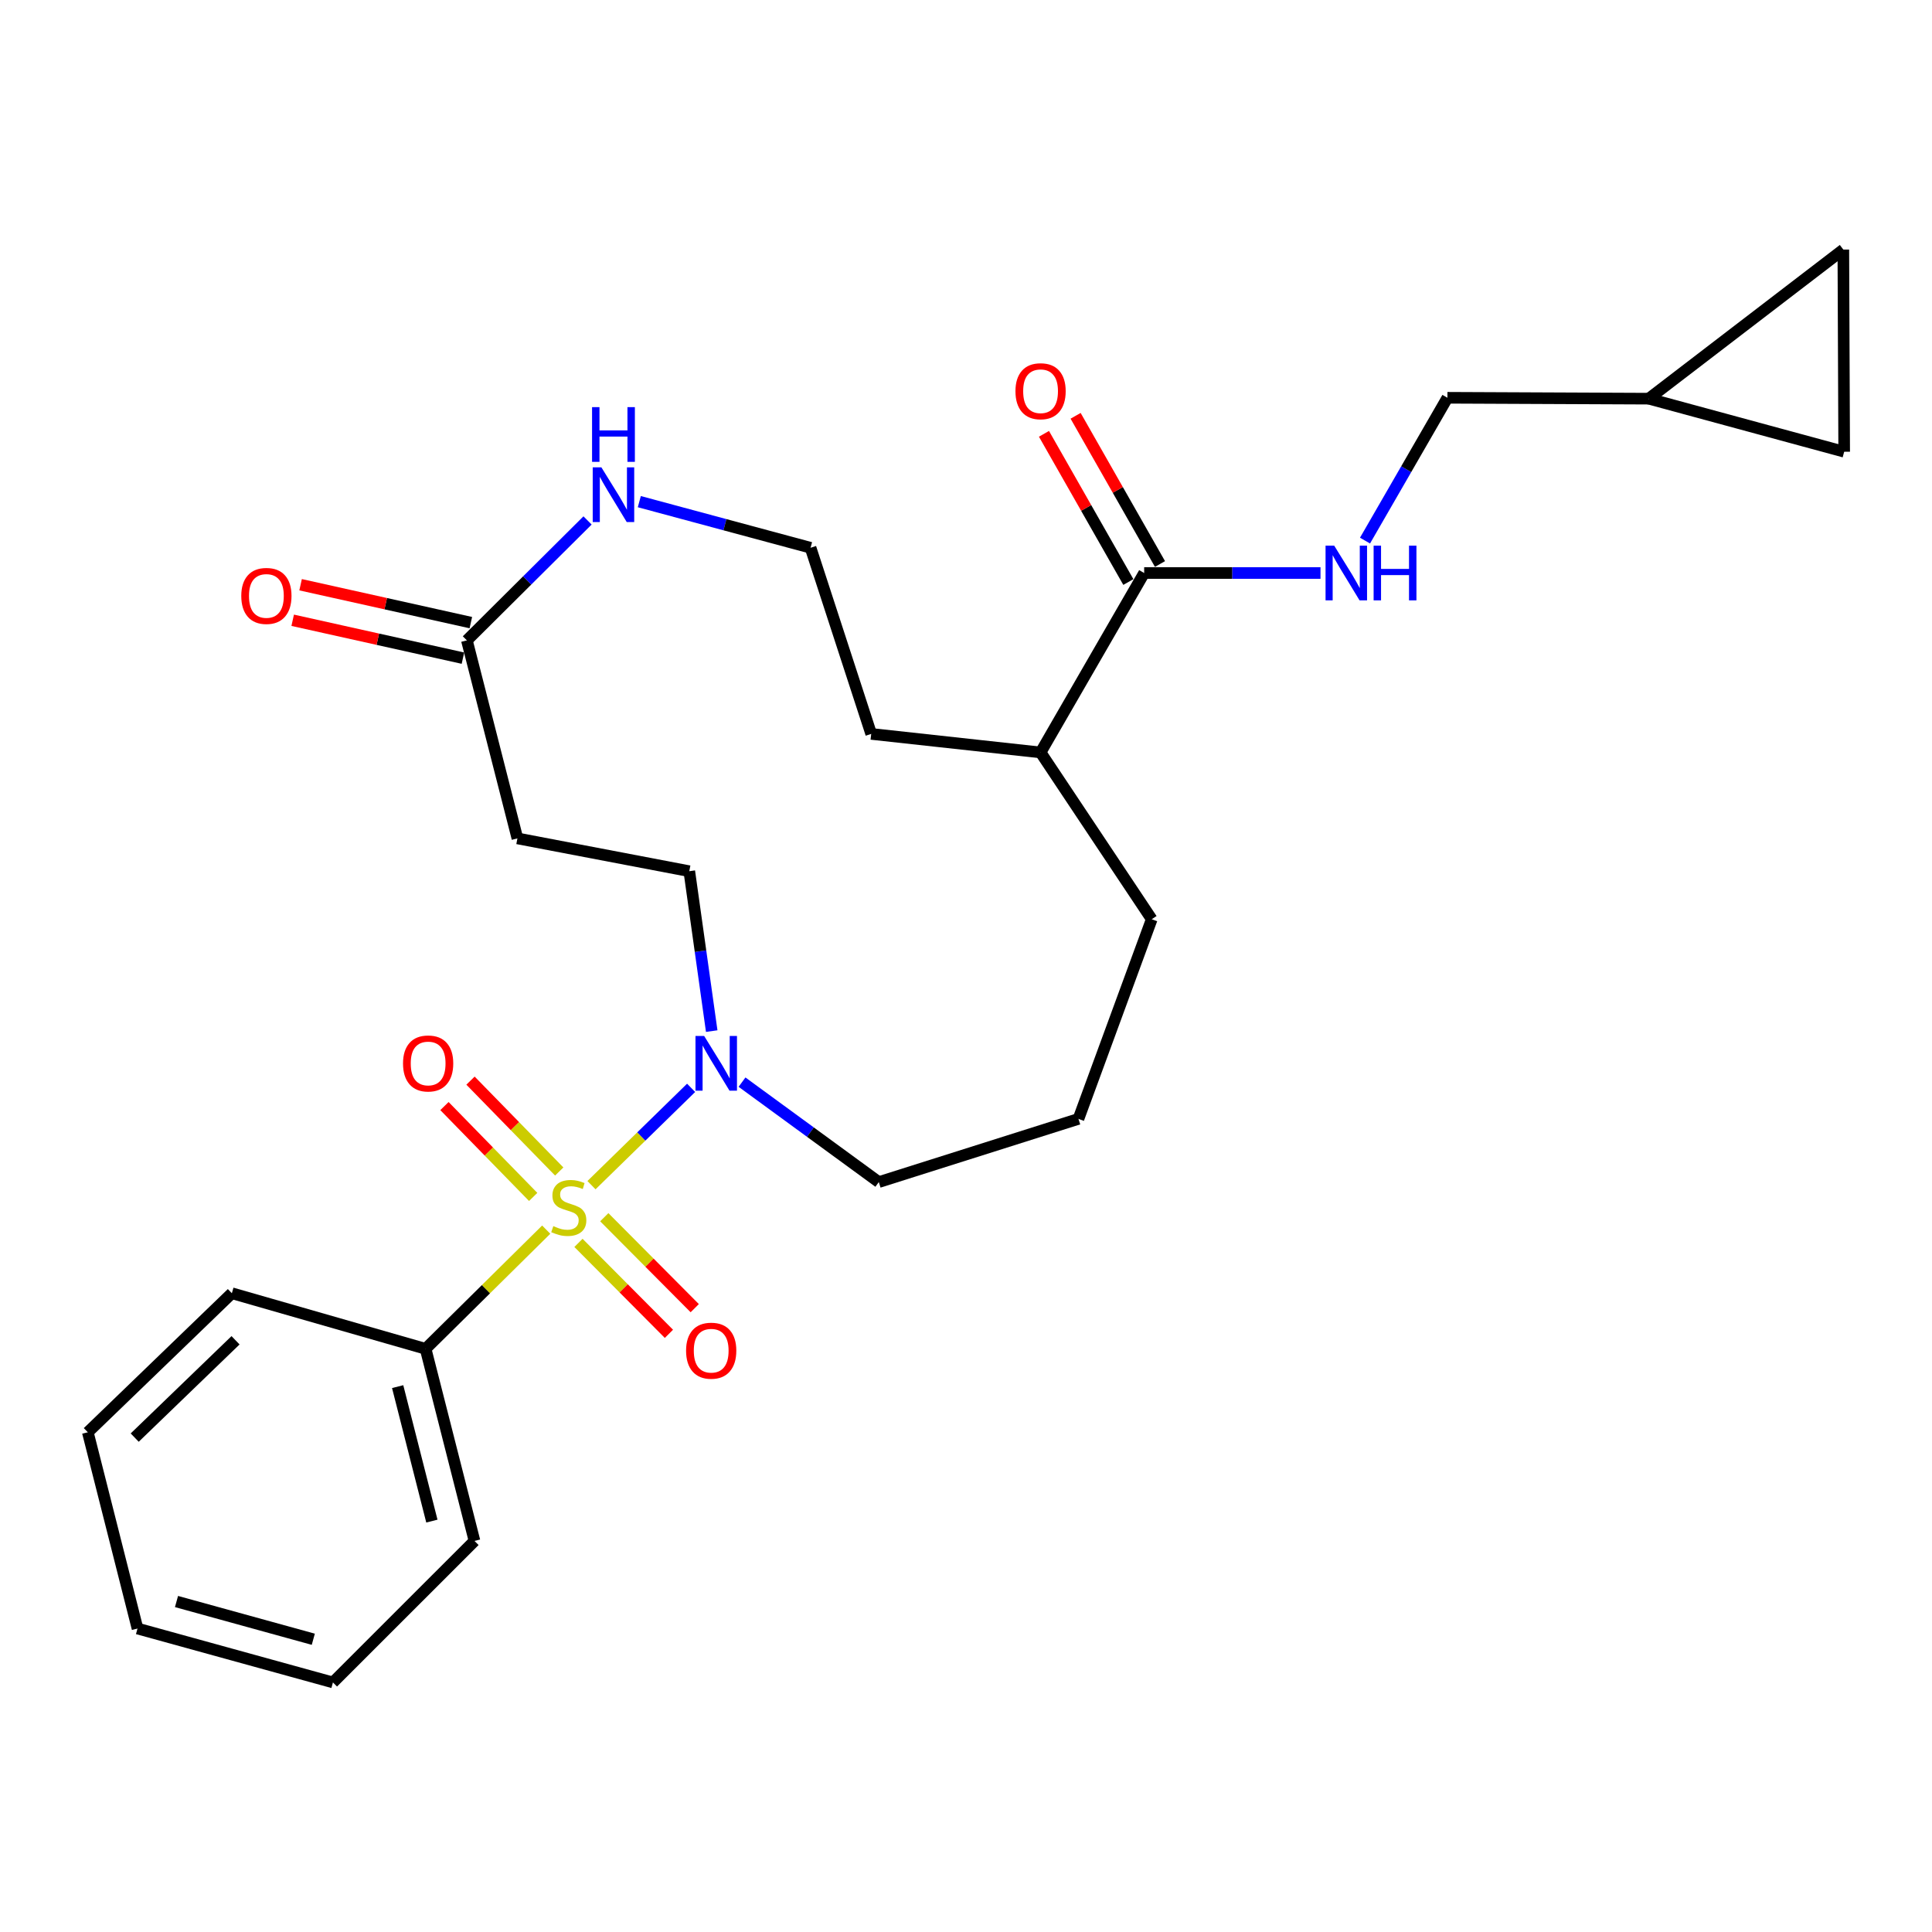 <?xml version='1.0' encoding='iso-8859-1'?>
<svg version='1.1' baseProfile='full'
              xmlns='http://www.w3.org/2000/svg'
                      xmlns:rdkit='http://www.rdkit.org/xml'
                      xmlns:xlink='http://www.w3.org/1999/xlink'
                  xml:space='preserve'
width='1000px' height='1000px' viewBox='0 0 1000 1000'>
<!-- END OF HEADER -->
<rect style='opacity:1.0;fill:#FFFFFF;stroke:none' width='1000' height='1000' x='0' y='0'> </rect>
<path class='bond-0' d='M 306.15,613.439 L 331.937,588.25' style='fill:none;fill-rule:evenodd;stroke:#CCCC00;stroke-width:6px;stroke-linecap:butt;stroke-linejoin:miter;stroke-opacity:1' />
<path class='bond-0' d='M 331.937,588.25 L 357.724,563.061' style='fill:none;fill-rule:evenodd;stroke:#0000FF;stroke-width:6px;stroke-linecap:butt;stroke-linejoin:miter;stroke-opacity:1' />
<path class='bond-3' d='M 299.416,643.316 L 322.825,666.855' style='fill:none;fill-rule:evenodd;stroke:#CCCC00;stroke-width:6px;stroke-linecap:butt;stroke-linejoin:miter;stroke-opacity:1' />
<path class='bond-3' d='M 322.825,666.855 L 346.234,690.394' style='fill:none;fill-rule:evenodd;stroke:#FF0000;stroke-width:6px;stroke-linecap:butt;stroke-linejoin:miter;stroke-opacity:1' />
<path class='bond-3' d='M 312.777,630.028 L 336.186,653.567' style='fill:none;fill-rule:evenodd;stroke:#CCCC00;stroke-width:6px;stroke-linecap:butt;stroke-linejoin:miter;stroke-opacity:1' />
<path class='bond-3' d='M 336.186,653.567 L 359.596,677.106' style='fill:none;fill-rule:evenodd;stroke:#FF0000;stroke-width:6px;stroke-linecap:butt;stroke-linejoin:miter;stroke-opacity:1' />
<path class='bond-4' d='M 289.459,606.366 L 266.495,582.85' style='fill:none;fill-rule:evenodd;stroke:#CCCC00;stroke-width:6px;stroke-linecap:butt;stroke-linejoin:miter;stroke-opacity:1' />
<path class='bond-4' d='M 266.495,582.85 L 243.531,559.334' style='fill:none;fill-rule:evenodd;stroke:#FF0000;stroke-width:6px;stroke-linecap:butt;stroke-linejoin:miter;stroke-opacity:1' />
<path class='bond-4' d='M 275.977,619.531 L 253.013,596.015' style='fill:none;fill-rule:evenodd;stroke:#CCCC00;stroke-width:6px;stroke-linecap:butt;stroke-linejoin:miter;stroke-opacity:1' />
<path class='bond-4' d='M 253.013,596.015 L 230.049,572.5' style='fill:none;fill-rule:evenodd;stroke:#FF0000;stroke-width:6px;stroke-linecap:butt;stroke-linejoin:miter;stroke-opacity:1' />
<path class='bond-5' d='M 282.718,636.462 L 251.506,667.308' style='fill:none;fill-rule:evenodd;stroke:#CCCC00;stroke-width:6px;stroke-linecap:butt;stroke-linejoin:miter;stroke-opacity:1' />
<path class='bond-5' d='M 251.506,667.308 L 220.294,698.154' style='fill:none;fill-rule:evenodd;stroke:#000000;stroke-width:6px;stroke-linecap:butt;stroke-linejoin:miter;stroke-opacity:1' />
<path class='bond-10' d='M 368.383,533.695 L 362.579,492.314' style='fill:none;fill-rule:evenodd;stroke:#0000FF;stroke-width:6px;stroke-linecap:butt;stroke-linejoin:miter;stroke-opacity:1' />
<path class='bond-10' d='M 362.579,492.314 L 356.776,450.933' style='fill:none;fill-rule:evenodd;stroke:#000000;stroke-width:6px;stroke-linecap:butt;stroke-linejoin:miter;stroke-opacity:1' />
<path class='bond-18' d='M 384.066,560.116 L 419.467,585.983' style='fill:none;fill-rule:evenodd;stroke:#0000FF;stroke-width:6px;stroke-linecap:butt;stroke-linejoin:miter;stroke-opacity:1' />
<path class='bond-18' d='M 419.467,585.983 L 454.869,611.849' style='fill:none;fill-rule:evenodd;stroke:#000000;stroke-width:6px;stroke-linecap:butt;stroke-linejoin:miter;stroke-opacity:1' />
<path class='bond-1' d='M 592.22,296.591 L 538.599,389.46' style='fill:none;fill-rule:evenodd;stroke:#000000;stroke-width:6px;stroke-linecap:butt;stroke-linejoin:miter;stroke-opacity:1' />
<path class='bond-7' d='M 592.22,296.591 L 637.855,296.591' style='fill:none;fill-rule:evenodd;stroke:#000000;stroke-width:6px;stroke-linecap:butt;stroke-linejoin:miter;stroke-opacity:1' />
<path class='bond-7' d='M 637.855,296.591 L 683.489,296.591' style='fill:none;fill-rule:evenodd;stroke:#0000FF;stroke-width:6px;stroke-linecap:butt;stroke-linejoin:miter;stroke-opacity:1' />
<path class='bond-13' d='M 600.408,291.929 L 578.57,253.575' style='fill:none;fill-rule:evenodd;stroke:#000000;stroke-width:6px;stroke-linecap:butt;stroke-linejoin:miter;stroke-opacity:1' />
<path class='bond-13' d='M 578.57,253.575 L 556.733,215.221' style='fill:none;fill-rule:evenodd;stroke:#FF0000;stroke-width:6px;stroke-linecap:butt;stroke-linejoin:miter;stroke-opacity:1' />
<path class='bond-13' d='M 584.032,301.253 L 562.195,262.899' style='fill:none;fill-rule:evenodd;stroke:#000000;stroke-width:6px;stroke-linecap:butt;stroke-linejoin:miter;stroke-opacity:1' />
<path class='bond-13' d='M 562.195,262.899 L 540.357,224.545' style='fill:none;fill-rule:evenodd;stroke:#FF0000;stroke-width:6px;stroke-linecap:butt;stroke-linejoin:miter;stroke-opacity:1' />
<path class='bond-2' d='M 241.661,331.463 L 267.812,433.952' style='fill:none;fill-rule:evenodd;stroke:#000000;stroke-width:6px;stroke-linecap:butt;stroke-linejoin:miter;stroke-opacity:1' />
<path class='bond-8' d='M 241.661,331.463 L 272.888,300.421' style='fill:none;fill-rule:evenodd;stroke:#000000;stroke-width:6px;stroke-linecap:butt;stroke-linejoin:miter;stroke-opacity:1' />
<path class='bond-8' d='M 272.888,300.421 L 304.114,269.38' style='fill:none;fill-rule:evenodd;stroke:#0000FF;stroke-width:6px;stroke-linecap:butt;stroke-linejoin:miter;stroke-opacity:1' />
<path class='bond-14' d='M 243.708,322.266 L 199.648,312.461' style='fill:none;fill-rule:evenodd;stroke:#000000;stroke-width:6px;stroke-linecap:butt;stroke-linejoin:miter;stroke-opacity:1' />
<path class='bond-14' d='M 199.648,312.461 L 155.588,302.656' style='fill:none;fill-rule:evenodd;stroke:#FF0000;stroke-width:6px;stroke-linecap:butt;stroke-linejoin:miter;stroke-opacity:1' />
<path class='bond-14' d='M 239.614,340.66 L 195.555,330.855' style='fill:none;fill-rule:evenodd;stroke:#000000;stroke-width:6px;stroke-linecap:butt;stroke-linejoin:miter;stroke-opacity:1' />
<path class='bond-14' d='M 195.555,330.855 L 151.495,321.05' style='fill:none;fill-rule:evenodd;stroke:#FF0000;stroke-width:6px;stroke-linecap:butt;stroke-linejoin:miter;stroke-opacity:1' />
<path class='bond-22' d='M 220.294,698.154 L 245.597,797.587' style='fill:none;fill-rule:evenodd;stroke:#000000;stroke-width:6px;stroke-linecap:butt;stroke-linejoin:miter;stroke-opacity:1' />
<path class='bond-22' d='M 205.828,717.716 L 223.54,787.319' style='fill:none;fill-rule:evenodd;stroke:#000000;stroke-width:6px;stroke-linecap:butt;stroke-linejoin:miter;stroke-opacity:1' />
<path class='bond-23' d='M 220.294,698.154 L 120.013,669.375' style='fill:none;fill-rule:evenodd;stroke:#000000;stroke-width:6px;stroke-linecap:butt;stroke-linejoin:miter;stroke-opacity:1' />
<path class='bond-6' d='M 267.812,433.952 L 356.776,450.933' style='fill:none;fill-rule:evenodd;stroke:#000000;stroke-width:6px;stroke-linecap:butt;stroke-linejoin:miter;stroke-opacity:1' />
<path class='bond-16' d='M 706.526,279.813 L 727.852,242.851' style='fill:none;fill-rule:evenodd;stroke:#0000FF;stroke-width:6px;stroke-linecap:butt;stroke-linejoin:miter;stroke-opacity:1' />
<path class='bond-16' d='M 727.852,242.851 L 749.179,205.889' style='fill:none;fill-rule:evenodd;stroke:#000000;stroke-width:6px;stroke-linecap:butt;stroke-linejoin:miter;stroke-opacity:1' />
<path class='bond-17' d='M 330.91,259.65 L 375.229,271.588' style='fill:none;fill-rule:evenodd;stroke:#0000FF;stroke-width:6px;stroke-linecap:butt;stroke-linejoin:miter;stroke-opacity:1' />
<path class='bond-17' d='M 375.229,271.588 L 419.547,283.526' style='fill:none;fill-rule:evenodd;stroke:#000000;stroke-width:6px;stroke-linecap:butt;stroke-linejoin:miter;stroke-opacity:1' />
<path class='bond-9' d='M 853.385,206.35 L 749.179,205.889' style='fill:none;fill-rule:evenodd;stroke:#000000;stroke-width:6px;stroke-linecap:butt;stroke-linejoin:miter;stroke-opacity:1' />
<path class='bond-11' d='M 853.385,206.35 L 954.545,233.82' style='fill:none;fill-rule:evenodd;stroke:#000000;stroke-width:6px;stroke-linecap:butt;stroke-linejoin:miter;stroke-opacity:1' />
<path class='bond-12' d='M 853.385,206.35 L 954.106,129.174' style='fill:none;fill-rule:evenodd;stroke:#000000;stroke-width:6px;stroke-linecap:butt;stroke-linejoin:miter;stroke-opacity:1' />
<path class='bond-29' d='M 954.545,233.82 L 954.106,129.174' style='fill:none;fill-rule:evenodd;stroke:#000000;stroke-width:6px;stroke-linecap:butt;stroke-linejoin:miter;stroke-opacity:1' />
<path class='bond-15' d='M 538.599,389.46 L 596.135,475.796' style='fill:none;fill-rule:evenodd;stroke:#000000;stroke-width:6px;stroke-linecap:butt;stroke-linejoin:miter;stroke-opacity:1' />
<path class='bond-20' d='M 538.599,389.46 L 450.933,379.87' style='fill:none;fill-rule:evenodd;stroke:#000000;stroke-width:6px;stroke-linecap:butt;stroke-linejoin:miter;stroke-opacity:1' />
<path class='bond-28' d='M 419.547,283.526 L 450.933,379.87' style='fill:none;fill-rule:evenodd;stroke:#000000;stroke-width:6px;stroke-linecap:butt;stroke-linejoin:miter;stroke-opacity:1' />
<path class='bond-19' d='M 454.869,611.849 L 558.207,579.134' style='fill:none;fill-rule:evenodd;stroke:#000000;stroke-width:6px;stroke-linecap:butt;stroke-linejoin:miter;stroke-opacity:1' />
<path class='bond-21' d='M 558.207,579.134 L 596.135,475.796' style='fill:none;fill-rule:evenodd;stroke:#000000;stroke-width:6px;stroke-linecap:butt;stroke-linejoin:miter;stroke-opacity:1' />
<path class='bond-25' d='M 245.597,797.587 L 172.326,870.826' style='fill:none;fill-rule:evenodd;stroke:#000000;stroke-width:6px;stroke-linecap:butt;stroke-linejoin:miter;stroke-opacity:1' />
<path class='bond-24' d='M 120.013,669.375 L 45.455,741.338' style='fill:none;fill-rule:evenodd;stroke:#000000;stroke-width:6px;stroke-linecap:butt;stroke-linejoin:miter;stroke-opacity:1' />
<path class='bond-24' d='M 121.916,693.728 L 69.725,744.102' style='fill:none;fill-rule:evenodd;stroke:#000000;stroke-width:6px;stroke-linecap:butt;stroke-linejoin:miter;stroke-opacity:1' />
<path class='bond-26' d='M 45.455,741.338 L 71.176,842.927' style='fill:none;fill-rule:evenodd;stroke:#000000;stroke-width:6px;stroke-linecap:butt;stroke-linejoin:miter;stroke-opacity:1' />
<path class='bond-27' d='M 172.326,870.826 L 71.176,842.927' style='fill:none;fill-rule:evenodd;stroke:#000000;stroke-width:6px;stroke-linecap:butt;stroke-linejoin:miter;stroke-opacity:1' />
<path class='bond-27' d='M 162.164,848.476 L 91.359,828.946' style='fill:none;fill-rule:evenodd;stroke:#000000;stroke-width:6px;stroke-linecap:butt;stroke-linejoin:miter;stroke-opacity:1' />
<path  class='atom-0' d='M 286.403 634.634
Q 286.723 634.754, 288.043 635.314
Q 289.363 635.874, 290.803 636.234
Q 292.283 636.554, 293.723 636.554
Q 296.403 636.554, 297.963 635.274
Q 299.523 633.954, 299.523 631.674
Q 299.523 630.114, 298.723 629.154
Q 297.963 628.194, 296.763 627.674
Q 295.563 627.154, 293.563 626.554
Q 291.043 625.794, 289.523 625.074
Q 288.043 624.354, 286.963 622.834
Q 285.923 621.314, 285.923 618.754
Q 285.923 615.194, 288.323 612.994
Q 290.763 610.794, 295.563 610.794
Q 298.843 610.794, 302.563 612.354
L 301.643 615.434
Q 298.243 614.034, 295.683 614.034
Q 292.923 614.034, 291.403 615.194
Q 289.883 616.314, 289.923 618.274
Q 289.923 619.794, 290.683 620.714
Q 291.483 621.634, 292.603 622.154
Q 293.763 622.674, 295.683 623.274
Q 298.243 624.074, 299.763 624.874
Q 301.283 625.674, 302.363 627.314
Q 303.483 628.914, 303.483 631.674
Q 303.483 635.594, 300.843 637.714
Q 298.243 639.794, 293.883 639.794
Q 291.363 639.794, 289.443 639.234
Q 287.563 638.714, 285.323 637.794
L 286.403 634.634
' fill='#CCCC00'/>
<path  class='atom-1' d='M 364.461 536.205
L 373.741 551.205
Q 374.661 552.685, 376.141 555.365
Q 377.621 558.045, 377.701 558.205
L 377.701 536.205
L 381.461 536.205
L 381.461 564.525
L 377.581 564.525
L 367.621 548.125
Q 366.461 546.205, 365.221 544.005
Q 364.021 541.805, 363.661 541.125
L 363.661 564.525
L 359.981 564.525
L 359.981 536.205
L 364.461 536.205
' fill='#0000FF'/>
<path  class='atom-4' d='M 355.114 699.113
Q 355.114 692.313, 358.474 688.513
Q 361.834 684.713, 368.114 684.713
Q 374.394 684.713, 377.754 688.513
Q 381.114 692.313, 381.114 699.113
Q 381.114 705.993, 377.714 709.913
Q 374.314 713.793, 368.114 713.793
Q 361.874 713.793, 358.474 709.913
Q 355.114 706.033, 355.114 699.113
M 368.114 710.593
Q 372.434 710.593, 374.754 707.713
Q 377.114 704.793, 377.114 699.113
Q 377.114 693.553, 374.754 690.753
Q 372.434 687.913, 368.114 687.913
Q 363.794 687.913, 361.434 690.713
Q 359.114 693.513, 359.114 699.113
Q 359.114 704.833, 361.434 707.713
Q 363.794 710.593, 368.114 710.593
' fill='#FF0000'/>
<path  class='atom-5' d='M 208.603 550.445
Q 208.603 543.645, 211.963 539.845
Q 215.323 536.045, 221.603 536.045
Q 227.883 536.045, 231.243 539.845
Q 234.603 543.645, 234.603 550.445
Q 234.603 557.325, 231.203 561.245
Q 227.803 565.125, 221.603 565.125
Q 215.363 565.125, 211.963 561.245
Q 208.603 557.365, 208.603 550.445
M 221.603 561.925
Q 225.923 561.925, 228.243 559.045
Q 230.603 556.125, 230.603 550.445
Q 230.603 544.885, 228.243 542.085
Q 225.923 539.245, 221.603 539.245
Q 217.283 539.245, 214.923 542.045
Q 212.603 544.845, 212.603 550.445
Q 212.603 556.165, 214.923 559.045
Q 217.283 561.925, 221.603 561.925
' fill='#FF0000'/>
<path  class='atom-8' d='M 690.585 282.431
L 699.865 297.431
Q 700.785 298.911, 702.265 301.591
Q 703.745 304.271, 703.825 304.431
L 703.825 282.431
L 707.585 282.431
L 707.585 310.751
L 703.705 310.751
L 693.745 294.351
Q 692.585 292.431, 691.345 290.231
Q 690.145 288.031, 689.785 287.351
L 689.785 310.751
L 686.105 310.751
L 686.105 282.431
L 690.585 282.431
' fill='#0000FF'/>
<path  class='atom-8' d='M 710.985 282.431
L 714.825 282.431
L 714.825 294.471
L 729.305 294.471
L 729.305 282.431
L 733.145 282.431
L 733.145 310.751
L 729.305 310.751
L 729.305 297.671
L 714.825 297.671
L 714.825 310.751
L 710.985 310.751
L 710.985 282.431
' fill='#0000FF'/>
<path  class='atom-9' d='M 311.269 241.885
L 320.549 256.885
Q 321.469 258.365, 322.949 261.045
Q 324.429 263.725, 324.509 263.885
L 324.509 241.885
L 328.269 241.885
L 328.269 270.205
L 324.389 270.205
L 314.429 253.805
Q 313.269 251.885, 312.029 249.685
Q 310.829 247.485, 310.469 246.805
L 310.469 270.205
L 306.789 270.205
L 306.789 241.885
L 311.269 241.885
' fill='#0000FF'/>
<path  class='atom-9' d='M 306.449 210.733
L 310.289 210.733
L 310.289 222.773
L 324.769 222.773
L 324.769 210.733
L 328.609 210.733
L 328.609 239.053
L 324.769 239.053
L 324.769 225.973
L 310.289 225.973
L 310.289 239.053
L 306.449 239.053
L 306.449 210.733
' fill='#0000FF'/>
<path  class='atom-14' d='M 525.599 202.493
Q 525.599 195.693, 528.959 191.893
Q 532.319 188.093, 538.599 188.093
Q 544.879 188.093, 548.239 191.893
Q 551.599 195.693, 551.599 202.493
Q 551.599 209.373, 548.199 213.293
Q 544.799 217.173, 538.599 217.173
Q 532.359 217.173, 528.959 213.293
Q 525.599 209.413, 525.599 202.493
M 538.599 213.973
Q 542.919 213.973, 545.239 211.093
Q 547.599 208.173, 547.599 202.493
Q 547.599 196.933, 545.239 194.133
Q 542.919 191.293, 538.599 191.293
Q 534.279 191.293, 531.919 194.093
Q 529.599 196.893, 529.599 202.493
Q 529.599 208.213, 531.919 211.093
Q 534.279 213.973, 538.599 213.973
' fill='#FF0000'/>
<path  class='atom-15' d='M 124.884 308.448
Q 124.884 301.648, 128.244 297.848
Q 131.604 294.048, 137.884 294.048
Q 144.164 294.048, 147.524 297.848
Q 150.884 301.648, 150.884 308.448
Q 150.884 315.328, 147.484 319.248
Q 144.084 323.128, 137.884 323.128
Q 131.644 323.128, 128.244 319.248
Q 124.884 315.368, 124.884 308.448
M 137.884 319.928
Q 142.204 319.928, 144.524 317.048
Q 146.884 314.128, 146.884 308.448
Q 146.884 302.888, 144.524 300.088
Q 142.204 297.248, 137.884 297.248
Q 133.564 297.248, 131.204 300.048
Q 128.884 302.848, 128.884 308.448
Q 128.884 314.168, 131.204 317.048
Q 133.564 319.928, 137.884 319.928
' fill='#FF0000'/>
</svg>
